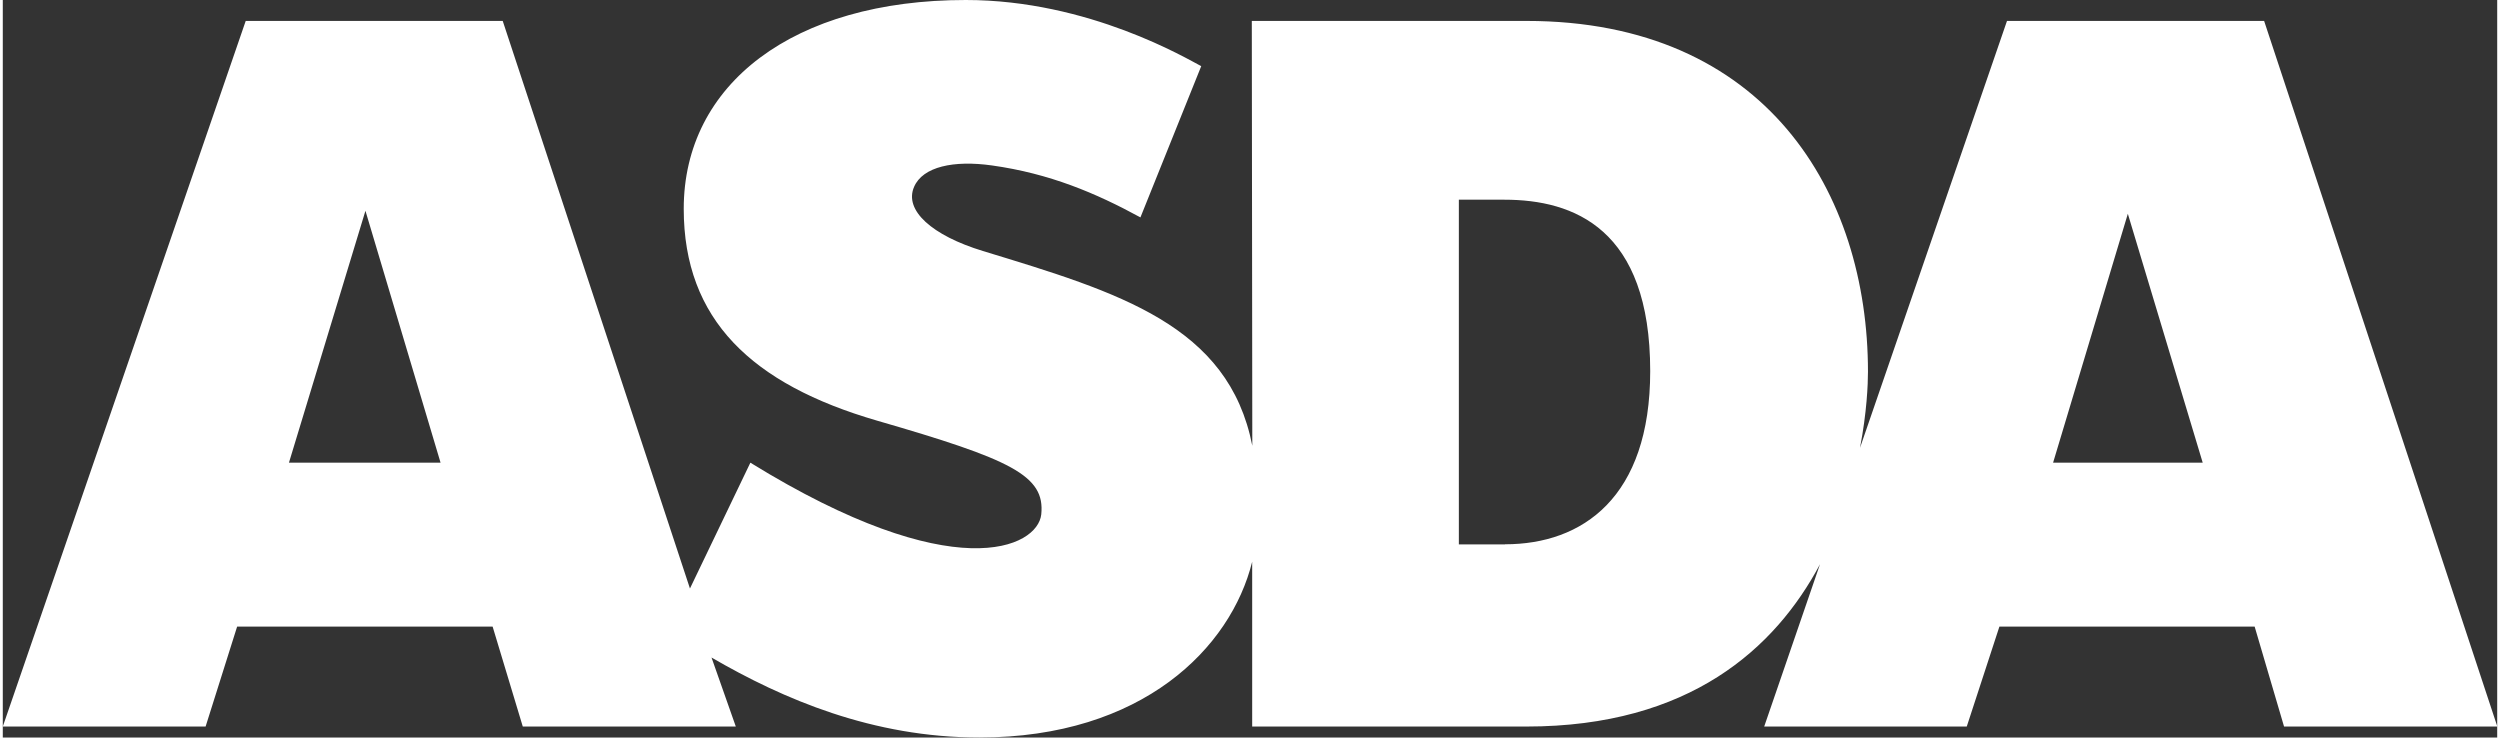<?xml version="1.0" encoding="UTF-8"?><svg id="Layer_1" width="200" height="59" xmlns="http://www.w3.org/2000/svg" viewBox="0 0 200.23 59.2"><rect x="0" y="0" width="200.23" height="59.2" fill="#333333" stroke="none"/><defs><style>.cls-1{fill:#fff;stroke-width:0px;}</style></defs><path class="cls-1" d="M164.58,37.14l6-19.98,6.01,19.98h-12.01ZM120.58,43.7h-3.7v-27.67h3.66c5.55,0,11.7,2.31,11.7,13.76,0,10.16-5.45,13.9-11.65,13.9M22.97,37.14l6.14-20.22,6.03,20.22h-12.17ZM181.52,1.68h-20.64l-11.8,34.27c.55-2.85.64-5.11.64-6.11,0-14.35-8.18-28.16-27.41-28.16h-22.05l.04,34.1c-1.9-9.68-10.69-12.3-21.62-15.63-4.1-1.25-6.35-3.27-5.53-5.15.7-1.63,3.2-2.15,6.25-1.72,4.64.65,8.34,2.22,11.92,4.17l4.88-12.14c-1.11-.57-9.01-5.31-18.9-5.31-13.84,0-22.64,6.75-22.64,16.76,0,8.9,5.47,14.08,15.5,17,10.78,3.12,13.52,4.4,13.2,7.53-.29,2.67-6.98,5.95-23.35-4.15l-4.85,10.1L40.13,1.68h-20.63L0,58.32h16.28l2.53-8.02h20.51l2.42,8.02h17.1l-1.95-5.54c5.77,3.35,12.94,6.42,21.5,6.42,13.1,0,20.19-7.2,21.9-14.11v13.23h22.01c13.12,0,19.99-6.3,23.57-13.03l-4.48,13.03h16.26l2.62-8.02h20.49l2.36,8.02h17.12L181.52,1.68"/></svg>